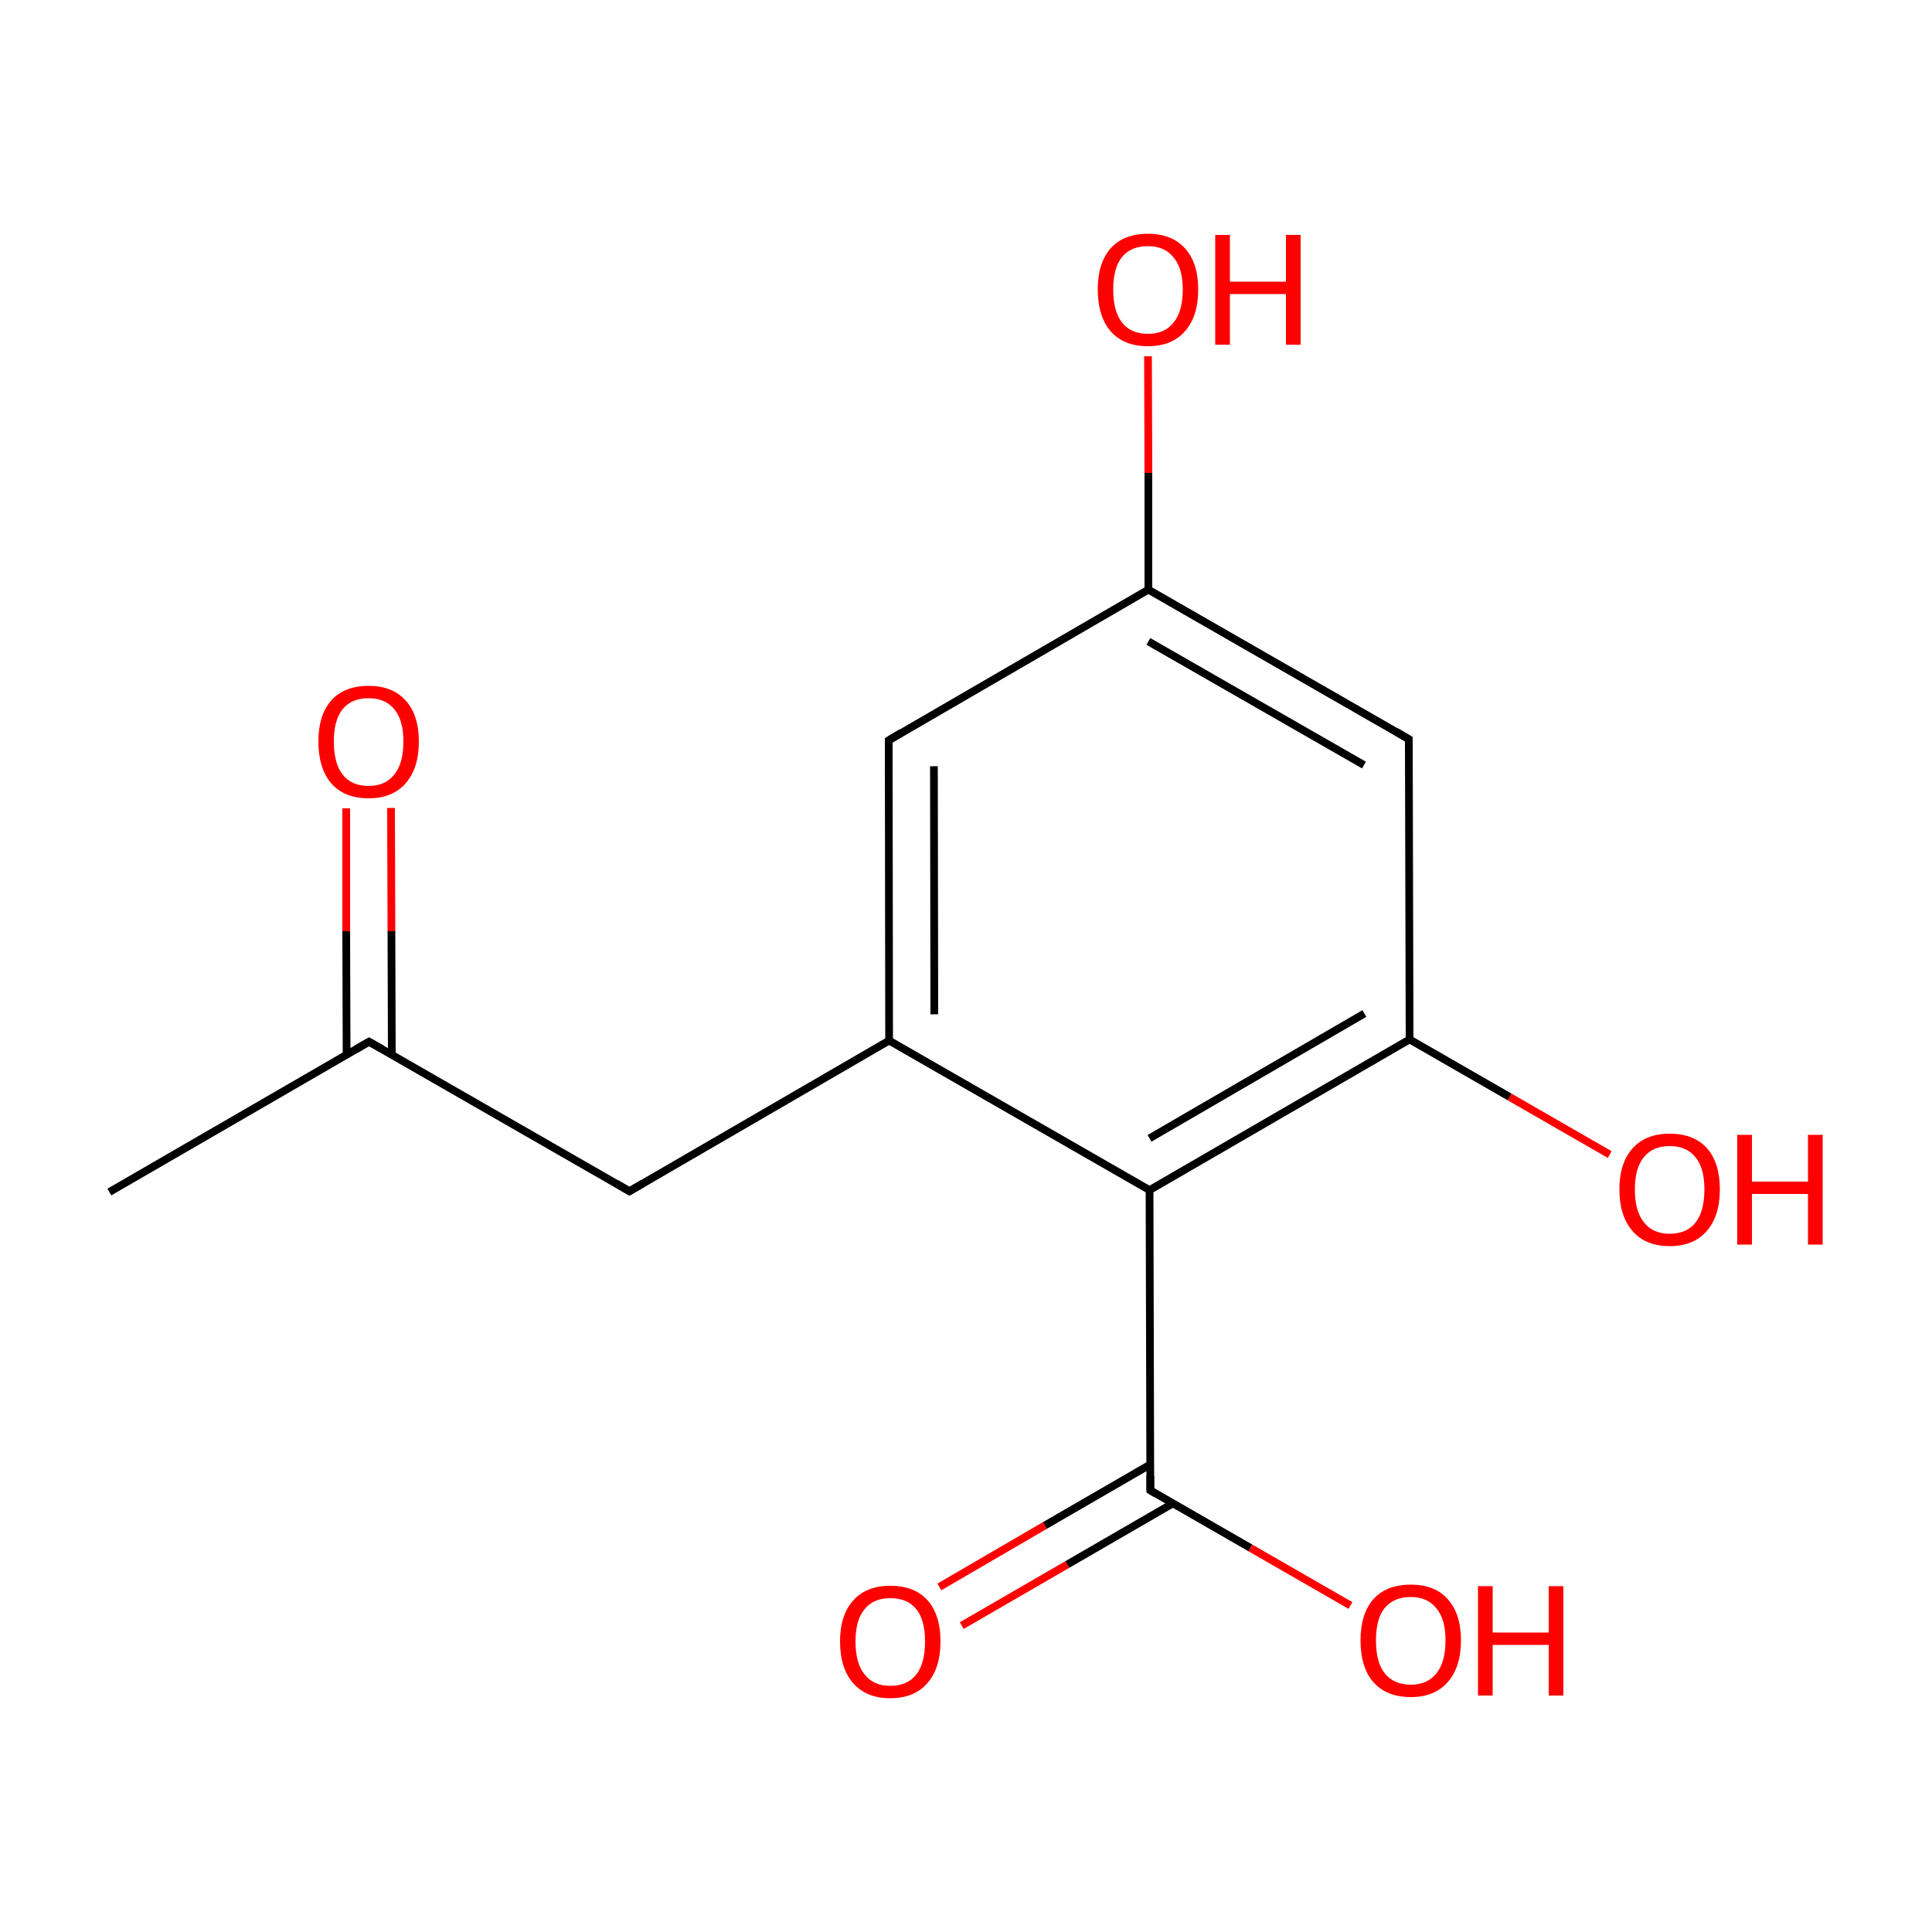 
<svg version='1.1' baseProfile='full'
              xmlns='http://www.w3.org/2000/svg'
                      xmlns:rdkit='http://www.rdkit.org/xml'
                      xmlns:xlink='http://www.w3.org/1999/xlink'
                  xml:space='preserve'
width='500px' height='500px' viewBox='0 0 500 500'>
<!-- END OF HEADER -->
<rect style='opacity:1.0;fill:#FFFFFF;stroke:none' width='500.0' height='500.0' x='0.0' y='0.0'> </rect>
<path class='bond-0 atom-0 atom-1' d='M 28.3,308.5 L 95.5,269.6' style='fill:none;fill-rule:evenodd;stroke:#000000;stroke-width:2.0px;stroke-linecap:butt;stroke-linejoin:miter;stroke-opacity:1' />
<path class='bond-1 atom-1 atom-2' d='M 101.4,272.9 L 101.3,241.0' style='fill:none;fill-rule:evenodd;stroke:#000000;stroke-width:2.0px;stroke-linecap:butt;stroke-linejoin:miter;stroke-opacity:1' />
<path class='bond-1 atom-1 atom-2' d='M 101.3,241.0 L 101.2,209.1' style='fill:none;fill-rule:evenodd;stroke:#FF0000;stroke-width:2.0px;stroke-linecap:butt;stroke-linejoin:miter;stroke-opacity:1' />
<path class='bond-1 atom-1 atom-2' d='M 89.7,272.9 L 89.6,241.0' style='fill:none;fill-rule:evenodd;stroke:#000000;stroke-width:2.0px;stroke-linecap:butt;stroke-linejoin:miter;stroke-opacity:1' />
<path class='bond-1 atom-1 atom-2' d='M 89.6,241.0 L 89.6,209.2' style='fill:none;fill-rule:evenodd;stroke:#FF0000;stroke-width:2.0px;stroke-linecap:butt;stroke-linejoin:miter;stroke-opacity:1' />
<path class='bond-2 atom-1 atom-3' d='M 95.5,269.6 L 162.9,308.3' style='fill:none;fill-rule:evenodd;stroke:#000000;stroke-width:2.0px;stroke-linecap:butt;stroke-linejoin:miter;stroke-opacity:1' />
<path class='bond-3 atom-3 atom-4' d='M 162.9,308.3 L 230.1,269.3' style='fill:none;fill-rule:evenodd;stroke:#000000;stroke-width:2.0px;stroke-linecap:butt;stroke-linejoin:miter;stroke-opacity:1' />
<path class='bond-4 atom-4 atom-5' d='M 230.1,269.3 L 230.0,191.6' style='fill:none;fill-rule:evenodd;stroke:#000000;stroke-width:2.0px;stroke-linecap:butt;stroke-linejoin:miter;stroke-opacity:1' />
<path class='bond-4 atom-4 atom-5' d='M 241.8,262.5 L 241.7,198.3' style='fill:none;fill-rule:evenodd;stroke:#000000;stroke-width:2.0px;stroke-linecap:butt;stroke-linejoin:miter;stroke-opacity:1' />
<path class='bond-5 atom-5 atom-6' d='M 230.0,191.6 L 297.2,152.6' style='fill:none;fill-rule:evenodd;stroke:#000000;stroke-width:2.0px;stroke-linecap:butt;stroke-linejoin:miter;stroke-opacity:1' />
<path class='bond-6 atom-6 atom-7' d='M 297.2,152.6 L 364.6,191.3' style='fill:none;fill-rule:evenodd;stroke:#000000;stroke-width:2.0px;stroke-linecap:butt;stroke-linejoin:miter;stroke-opacity:1' />
<path class='bond-6 atom-6 atom-7' d='M 297.2,166.0 L 353.0,198.0' style='fill:none;fill-rule:evenodd;stroke:#000000;stroke-width:2.0px;stroke-linecap:butt;stroke-linejoin:miter;stroke-opacity:1' />
<path class='bond-7 atom-7 atom-8' d='M 364.6,191.3 L 364.8,269.0' style='fill:none;fill-rule:evenodd;stroke:#000000;stroke-width:2.0px;stroke-linecap:butt;stroke-linejoin:miter;stroke-opacity:1' />
<path class='bond-8 atom-8 atom-9' d='M 364.8,269.0 L 297.5,308.0' style='fill:none;fill-rule:evenodd;stroke:#000000;stroke-width:2.0px;stroke-linecap:butt;stroke-linejoin:miter;stroke-opacity:1' />
<path class='bond-8 atom-8 atom-9' d='M 353.1,262.3 L 297.5,294.6' style='fill:none;fill-rule:evenodd;stroke:#000000;stroke-width:2.0px;stroke-linecap:butt;stroke-linejoin:miter;stroke-opacity:1' />
<path class='bond-9 atom-9 atom-10' d='M 297.5,308.0 L 297.7,385.7' style='fill:none;fill-rule:evenodd;stroke:#000000;stroke-width:2.0px;stroke-linecap:butt;stroke-linejoin:miter;stroke-opacity:1' />
<path class='bond-10 atom-10 atom-11' d='M 297.7,379.0 L 270.4,394.8' style='fill:none;fill-rule:evenodd;stroke:#000000;stroke-width:2.0px;stroke-linecap:butt;stroke-linejoin:miter;stroke-opacity:1' />
<path class='bond-10 atom-10 atom-11' d='M 270.4,394.8 L 243.1,410.7' style='fill:none;fill-rule:evenodd;stroke:#FF0000;stroke-width:2.0px;stroke-linecap:butt;stroke-linejoin:miter;stroke-opacity:1' />
<path class='bond-10 atom-10 atom-11' d='M 303.5,389.1 L 276.2,404.9' style='fill:none;fill-rule:evenodd;stroke:#000000;stroke-width:2.0px;stroke-linecap:butt;stroke-linejoin:miter;stroke-opacity:1' />
<path class='bond-10 atom-10 atom-11' d='M 276.2,404.9 L 248.9,420.7' style='fill:none;fill-rule:evenodd;stroke:#FF0000;stroke-width:2.0px;stroke-linecap:butt;stroke-linejoin:miter;stroke-opacity:1' />
<path class='bond-11 atom-10 atom-12' d='M 297.7,385.7 L 323.6,400.6' style='fill:none;fill-rule:evenodd;stroke:#000000;stroke-width:2.0px;stroke-linecap:butt;stroke-linejoin:miter;stroke-opacity:1' />
<path class='bond-11 atom-10 atom-12' d='M 323.6,400.6 L 349.5,415.5' style='fill:none;fill-rule:evenodd;stroke:#FF0000;stroke-width:2.0px;stroke-linecap:butt;stroke-linejoin:miter;stroke-opacity:1' />
<path class='bond-12 atom-8 atom-13' d='M 364.8,269.0 L 390.7,283.9' style='fill:none;fill-rule:evenodd;stroke:#000000;stroke-width:2.0px;stroke-linecap:butt;stroke-linejoin:miter;stroke-opacity:1' />
<path class='bond-12 atom-8 atom-13' d='M 390.7,283.9 L 416.6,298.8' style='fill:none;fill-rule:evenodd;stroke:#FF0000;stroke-width:2.0px;stroke-linecap:butt;stroke-linejoin:miter;stroke-opacity:1' />
<path class='bond-13 atom-6 atom-14' d='M 297.2,152.6 L 297.2,122.4' style='fill:none;fill-rule:evenodd;stroke:#000000;stroke-width:2.0px;stroke-linecap:butt;stroke-linejoin:miter;stroke-opacity:1' />
<path class='bond-13 atom-6 atom-14' d='M 297.2,122.4 L 297.1,92.2' style='fill:none;fill-rule:evenodd;stroke:#FF0000;stroke-width:2.0px;stroke-linecap:butt;stroke-linejoin:miter;stroke-opacity:1' />
<path class='bond-14 atom-9 atom-4' d='M 297.5,308.0 L 230.1,269.3' style='fill:none;fill-rule:evenodd;stroke:#000000;stroke-width:2.0px;stroke-linecap:butt;stroke-linejoin:miter;stroke-opacity:1' />
<path d='M 92.2,271.5 L 95.5,269.6 L 98.9,271.5' style='fill:none;stroke:#000000;stroke-width:2.0px;stroke-linecap:butt;stroke-linejoin:miter;stroke-opacity:1;' />
<path d='M 159.5,306.3 L 162.9,308.3 L 166.3,306.3' style='fill:none;stroke:#000000;stroke-width:2.0px;stroke-linecap:butt;stroke-linejoin:miter;stroke-opacity:1;' />
<path d='M 230.0,195.4 L 230.0,191.6 L 233.3,189.6' style='fill:none;stroke:#000000;stroke-width:2.0px;stroke-linecap:butt;stroke-linejoin:miter;stroke-opacity:1;' />
<path d='M 361.2,189.3 L 364.6,191.3 L 364.6,195.2' style='fill:none;stroke:#000000;stroke-width:2.0px;stroke-linecap:butt;stroke-linejoin:miter;stroke-opacity:1;' />
<path d='M 297.7,381.9 L 297.7,385.7 L 299.0,386.5' style='fill:none;stroke:#000000;stroke-width:2.0px;stroke-linecap:butt;stroke-linejoin:miter;stroke-opacity:1;' />
<path class='atom-2' d='M 82.4 191.9
Q 82.4 185.1, 85.7 181.3
Q 89.1 177.5, 95.4 177.5
Q 101.6 177.5, 105.0 181.3
Q 108.4 185.1, 108.4 191.9
Q 108.4 198.8, 105.0 202.7
Q 101.6 206.6, 95.4 206.6
Q 89.1 206.6, 85.7 202.7
Q 82.4 198.8, 82.4 191.9
M 95.4 203.4
Q 99.7 203.4, 102.0 200.5
Q 104.4 197.6, 104.4 191.9
Q 104.4 186.3, 102.0 183.5
Q 99.7 180.7, 95.4 180.7
Q 91.0 180.7, 88.7 183.5
Q 86.4 186.3, 86.4 191.9
Q 86.4 197.6, 88.7 200.5
Q 91.0 203.4, 95.4 203.4
' fill='#FF0000'/>
<path class='atom-11' d='M 217.4 424.8
Q 217.4 418.0, 220.8 414.2
Q 224.2 410.4, 230.4 410.4
Q 236.7 410.4, 240.1 414.2
Q 243.4 418.0, 243.4 424.8
Q 243.4 431.7, 240.0 435.6
Q 236.6 439.5, 230.4 439.5
Q 224.2 439.5, 220.8 435.6
Q 217.4 431.7, 217.4 424.8
M 230.4 436.3
Q 234.8 436.3, 237.1 433.4
Q 239.4 430.5, 239.4 424.8
Q 239.4 419.2, 237.1 416.4
Q 234.8 413.6, 230.4 413.6
Q 226.1 413.6, 223.8 416.4
Q 221.4 419.2, 221.4 424.8
Q 221.4 430.5, 223.8 433.4
Q 226.1 436.3, 230.4 436.3
' fill='#FF0000'/>
<path class='atom-12' d='M 352.1 424.5
Q 352.1 417.7, 355.4 413.9
Q 358.8 410.1, 365.1 410.1
Q 371.4 410.1, 374.7 413.9
Q 378.1 417.7, 378.1 424.5
Q 378.1 431.4, 374.7 435.3
Q 371.3 439.2, 365.1 439.2
Q 358.8 439.2, 355.4 435.3
Q 352.1 431.5, 352.1 424.5
M 365.1 436.0
Q 369.4 436.0, 371.7 433.1
Q 374.1 430.2, 374.1 424.5
Q 374.1 419.0, 371.7 416.2
Q 369.4 413.3, 365.1 413.3
Q 360.8 413.3, 358.4 416.1
Q 356.1 418.9, 356.1 424.5
Q 356.1 430.3, 358.4 433.1
Q 360.8 436.0, 365.1 436.0
' fill='#FF0000'/>
<path class='atom-12' d='M 382.5 410.5
L 386.3 410.5
L 386.3 422.5
L 400.8 422.5
L 400.8 410.5
L 404.6 410.5
L 404.6 438.8
L 400.8 438.8
L 400.8 425.7
L 386.3 425.7
L 386.3 438.8
L 382.5 438.8
L 382.5 410.5
' fill='#FF0000'/>
<path class='atom-13' d='M 419.1 307.8
Q 419.1 301.0, 422.5 297.2
Q 425.9 293.4, 432.1 293.4
Q 438.4 293.4, 441.8 297.2
Q 445.1 301.0, 445.1 307.8
Q 445.1 314.7, 441.7 318.6
Q 438.3 322.5, 432.1 322.5
Q 425.9 322.5, 422.5 318.6
Q 419.1 314.7, 419.1 307.8
M 432.1 319.3
Q 436.5 319.3, 438.8 316.4
Q 441.1 313.5, 441.1 307.8
Q 441.1 302.3, 438.8 299.5
Q 436.5 296.6, 432.1 296.6
Q 427.8 296.6, 425.5 299.4
Q 423.1 302.2, 423.1 307.8
Q 423.1 313.5, 425.5 316.4
Q 427.8 319.3, 432.1 319.3
' fill='#FF0000'/>
<path class='atom-13' d='M 449.6 293.7
L 453.4 293.7
L 453.4 305.8
L 467.9 305.8
L 467.9 293.7
L 471.7 293.7
L 471.7 322.1
L 467.9 322.1
L 467.9 309.0
L 453.4 309.0
L 453.4 322.1
L 449.6 322.1
L 449.6 293.7
' fill='#FF0000'/>
<path class='atom-14' d='M 284.1 74.9
Q 284.1 68.1, 287.4 64.3
Q 290.8 60.5, 297.1 60.5
Q 303.3 60.5, 306.7 64.3
Q 310.1 68.1, 310.1 74.9
Q 310.1 81.8, 306.7 85.7
Q 303.3 89.6, 297.1 89.6
Q 290.8 89.6, 287.4 85.7
Q 284.1 81.8, 284.1 74.9
M 297.1 86.4
Q 301.4 86.4, 303.7 83.5
Q 306.1 80.6, 306.1 74.9
Q 306.1 69.4, 303.7 66.6
Q 301.4 63.7, 297.1 63.7
Q 292.7 63.7, 290.4 66.5
Q 288.1 69.3, 288.1 74.9
Q 288.1 80.6, 290.4 83.5
Q 292.7 86.4, 297.1 86.4
' fill='#FF0000'/>
<path class='atom-14' d='M 314.5 60.8
L 318.3 60.8
L 318.3 72.9
L 332.8 72.9
L 332.8 60.8
L 336.6 60.8
L 336.6 89.2
L 332.8 89.2
L 332.8 76.1
L 318.3 76.1
L 318.3 89.2
L 314.5 89.2
L 314.5 60.8
' fill='#FF0000'/>
</svg>
